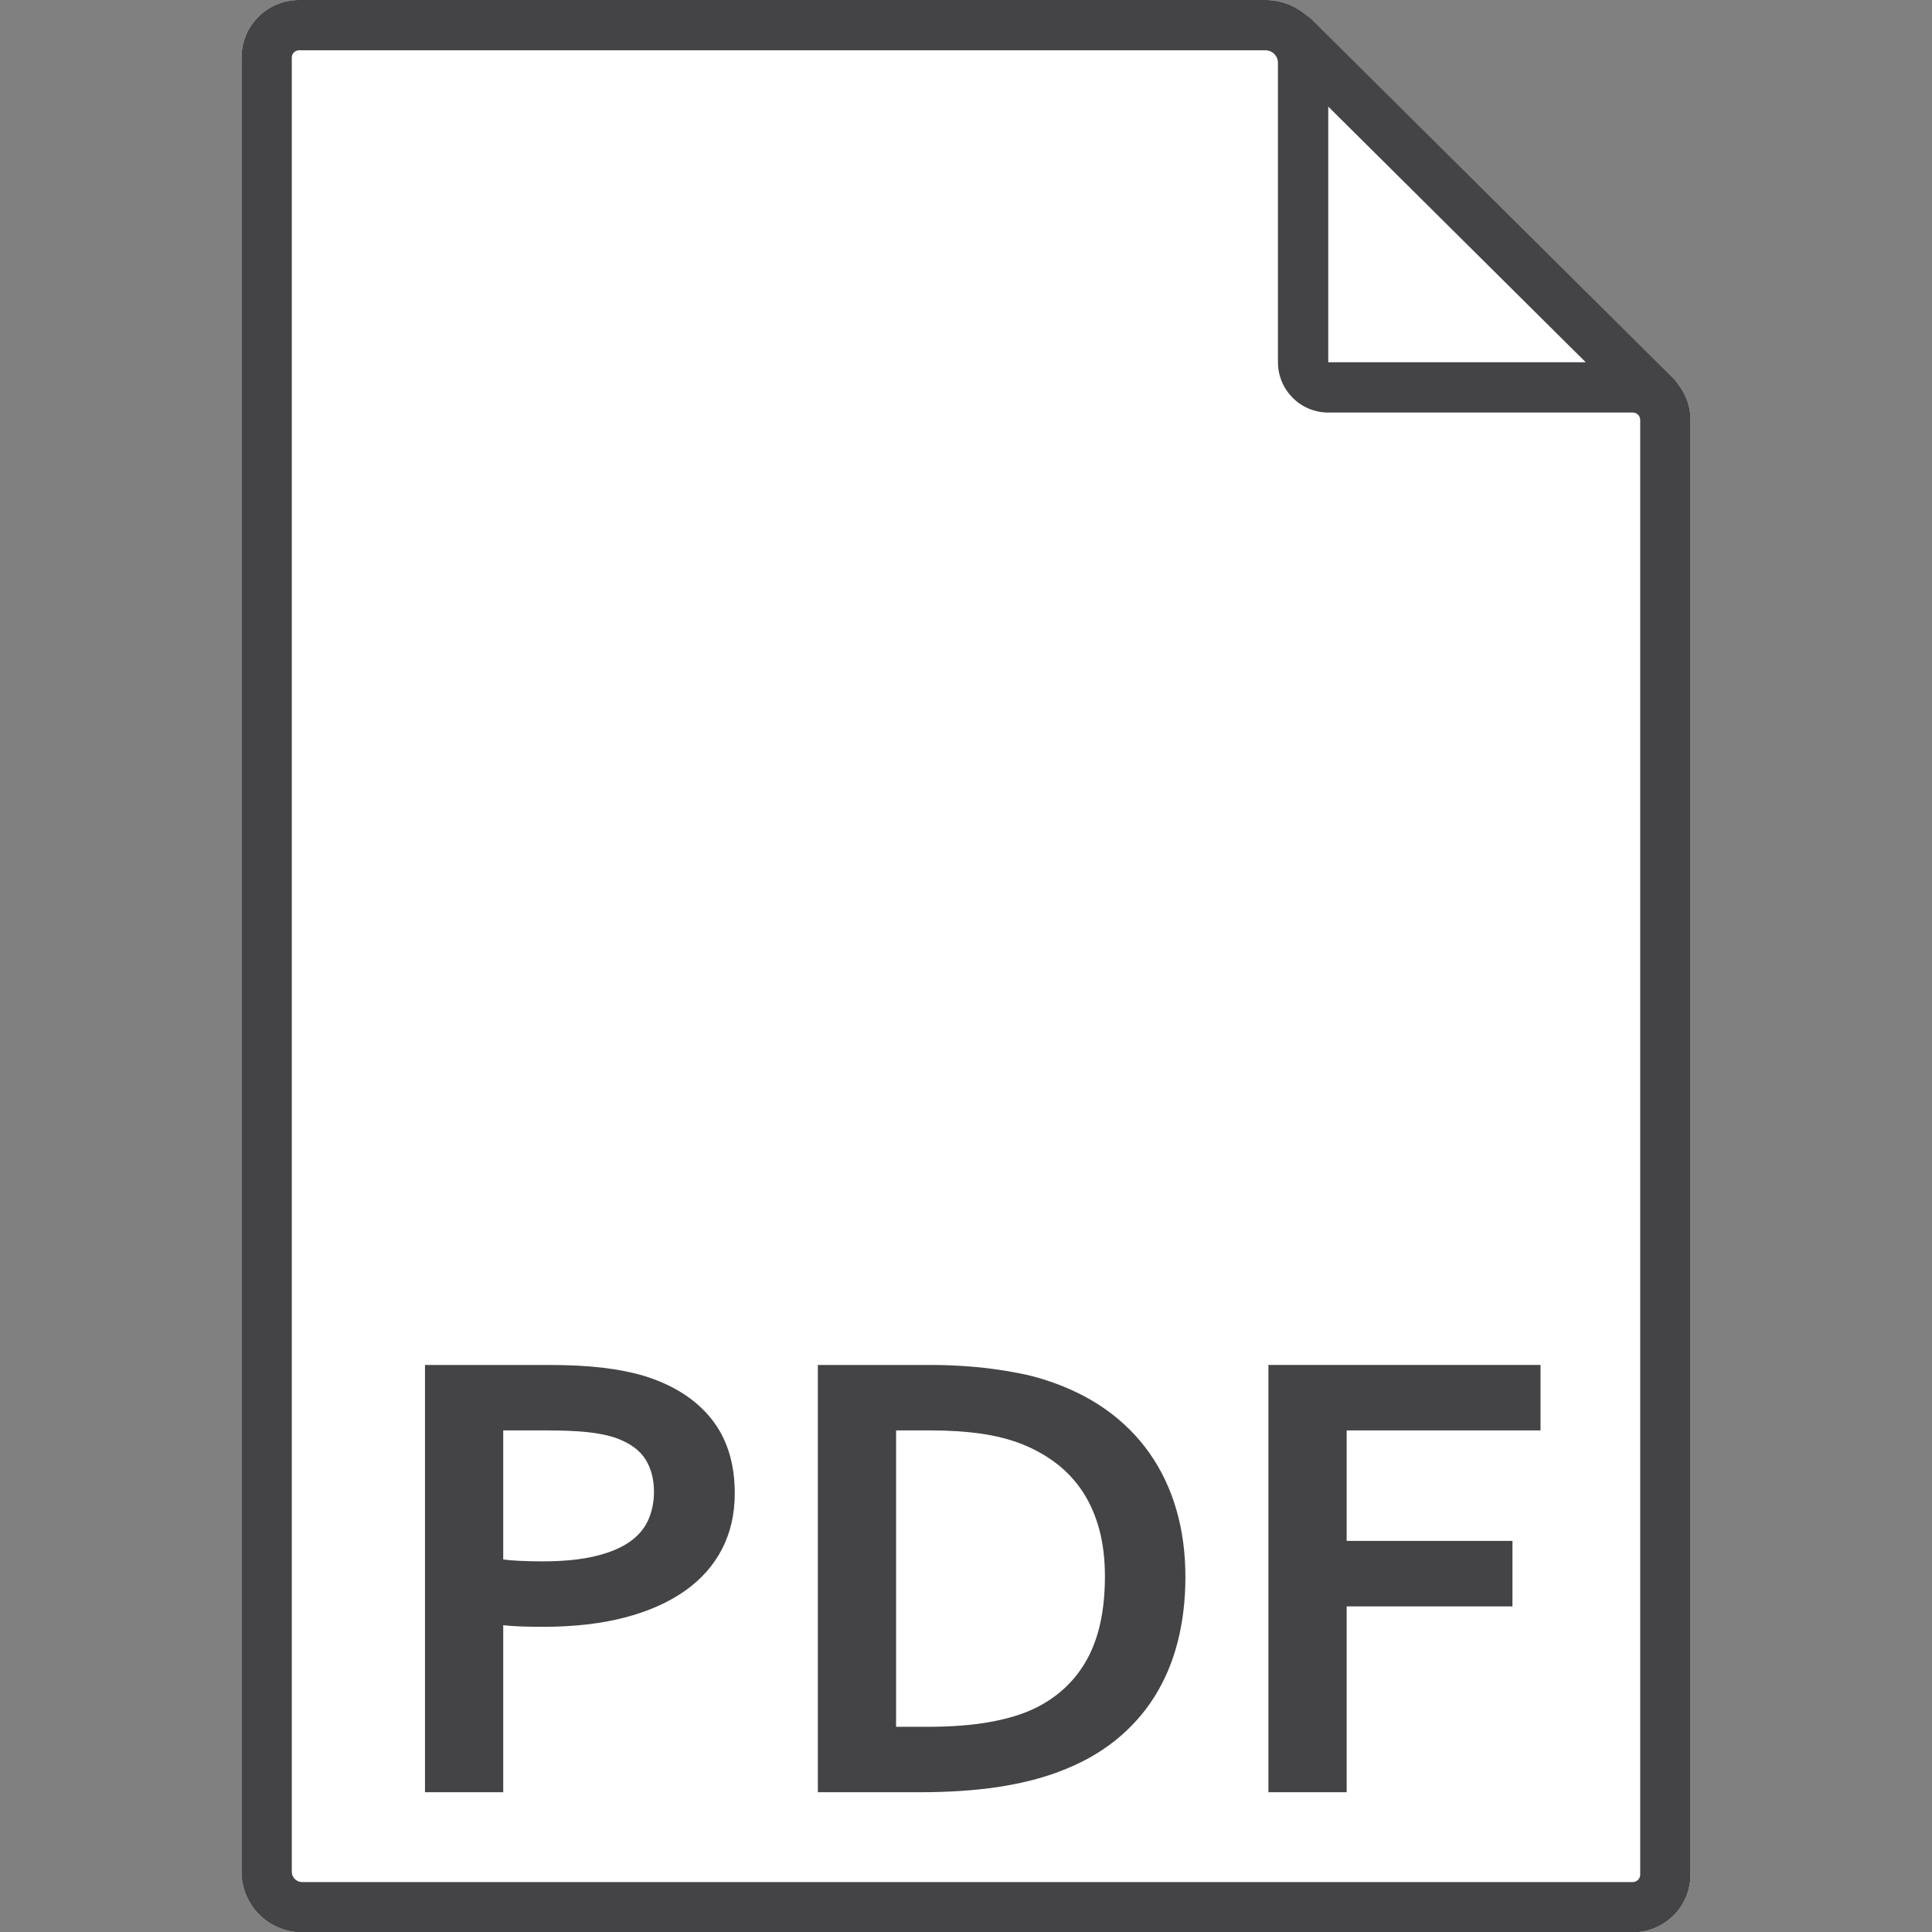 <?xml version="1.0" encoding="UTF-8" standalone="no"?> <svg xmlns="http://www.w3.org/2000/svg" xmlns:xlink="http://www.w3.org/1999/xlink" xmlns:serif="http://www.serif.com/" width="32" height="32" viewBox="0 0 32 32" version="1.1" xml:space="preserve" style="fill-rule:evenodd;clip-rule:evenodd;stroke-linecap:round;stroke-linejoin:round;stroke-miterlimit:1.5;"><rect x="0" y="0" width="32" height="32" fill="#808080" stroke="none"/><rect id="pdf" x="0" y="0" width="32" height="32" style="fill:none;"></rect><clipPath id="_clip1"><rect x="0" y="0" width="32" height="32"></rect></clipPath><g clip-path="url(#_clip1)"><path d="M21.432,0.617l5.991,5.948l-5.991,0l-0,-5.948Z" style="fill:white;"></path><path d="M22,1.04c0,-0.276 -0.11,-0.54 -0.305,-0.735c-0.195,-0.195 -0.459,-0.305 -0.735,-0.305c-3.209,-0 -12.922,-0 -16.008,-0c-0.252,-0 -0.495,0.1 -0.673,0.279c-0.179,0.178 -0.279,0.421 -0.279,0.673c0,4.684 0,25.247 0,30.049c-0,0.267 0.106,0.522 0.294,0.711c0.189,0.188 0.444,0.294 0.711,0.294c3.926,0 18.197,0 22.038,0c0.254,0 0.497,-0.101 0.677,-0.28c0.179,-0.18 0.28,-0.423 0.28,-0.677c-0,-4.083 -0,-20.015 -0,-24.094c-0,-0.527 -0.428,-0.955 -0.955,-0.955c-1.693,0 -5.045,0 -5.045,0l-0,-4.96Z" style="fill:white;"></path><path d="M22,1.04c0,-0.276 -0.11,-0.54 -0.305,-0.735c-0.195,-0.195 -0.459,-0.305 -0.735,-0.305c-3.209,-0 -12.922,-0 -16.008,-0c-0.252,-0 -0.495,0.1 -0.673,0.279c-0.179,0.178 -0.279,0.421 -0.279,0.673c0,4.684 0,25.247 0,30.049c-0,0.267 0.106,0.522 0.294,0.711c0.189,0.188 0.444,0.294 0.711,0.294c3.926,0 18.197,0 22.038,0c0.254,0 0.497,-0.101 0.677,-0.28c0.179,-0.18 0.28,-0.423 0.28,-0.677c-0,-4.083 -0,-20.015 -0,-24.094c-0,-0.527 -0.428,-0.955 -0.955,-0.955c-1.693,0 -5.045,0 -5.045,0l-0,-4.96Zm-0.833,0l-0,4.96c-0,0.46 0.373,0.833 0.833,0.833c0,0 3.352,0 5.045,0c0.067,0 0.122,0.055 0.122,0.122c-0,0 -0,24.094 -0,24.094c-0,0.033 -0.013,0.064 -0.037,0.088c-0.023,0.023 -0.054,0.036 -0.087,0.036l-22.038,-0c-0.046,-0 -0.089,-0.018 -0.121,-0.05c-0.033,-0.033 -0.051,-0.076 -0.051,-0.122l0,-30.049c0,-0.031 0.013,-0.062 0.035,-0.084c0.022,-0.022 0.053,-0.035 0.084,-0.035l16.008,0c0.055,0 0.107,0.022 0.146,0.061c0.039,0.039 0.061,0.091 0.061,0.146Z" style="fill:rgb(68,68,71);"></path><path d="M21.432,0.617l5.991,5.948" style="fill:none;stroke:rgb(68,68,71);stroke-width:0.83px;"></path><path d="M8.996,26.945c-0.116,0 -0.231,-0.001 -0.343,-0.005c-0.113,-0.003 -0.219,-0.011 -0.318,-0.021l0,2.766l-1.296,0l0,-7.077l2.042,-0c0.342,-0 0.641,0.015 0.897,0.045c0.255,0.03 0.484,0.075 0.685,0.135c0.483,0.148 0.855,0.384 1.116,0.708c0.261,0.325 0.391,0.737 0.391,1.238c0,0.342 -0.07,0.65 -0.211,0.923c-0.141,0.274 -0.348,0.505 -0.619,0.696c-0.272,0.19 -0.603,0.337 -0.995,0.439c-0.391,0.102 -0.841,0.153 -1.349,0.153Zm-0.661,-1.116c0.074,0.011 0.169,0.019 0.283,0.024c0.115,0.005 0.234,0.008 0.357,0.008c0.349,-0 0.642,-0.028 0.878,-0.085c0.237,-0.056 0.427,-0.135 0.572,-0.235c0.144,-0.101 0.248,-0.222 0.312,-0.365c0.063,-0.143 0.095,-0.299 0.095,-0.468c-0,-0.208 -0.048,-0.388 -0.143,-0.54c-0.095,-0.151 -0.261,-0.27 -0.497,-0.354c-0.124,-0.042 -0.276,-0.073 -0.458,-0.093c-0.181,-0.019 -0.404,-0.029 -0.669,-0.029l-0.73,0l0,2.137Z" style="fill:rgb(68,68,71);fill-rule:nonzero;"></path><path d="M13.546,29.685l-0,-7.077l1.872,-0c0.166,-0 0.334,0.005 0.505,0.016c0.171,0.01 0.338,0.026 0.5,0.047c0.162,0.021 0.319,0.047 0.471,0.077c0.152,0.03 0.291,0.066 0.418,0.108c0.377,0.12 0.71,0.283 1,0.487c0.289,0.205 0.531,0.446 0.727,0.725c0.196,0.278 0.344,0.59 0.444,0.933c0.101,0.344 0.151,0.717 0.151,1.119c0,0.381 -0.042,0.738 -0.127,1.071c-0.085,0.334 -0.213,0.638 -0.386,0.913c-0.173,0.275 -0.391,0.517 -0.653,0.727c-0.263,0.21 -0.574,0.382 -0.934,0.516c-0.3,0.113 -0.64,0.197 -1.021,0.254c-0.381,0.056 -0.809,0.084 -1.285,0.084l-1.682,0Zm1.83,-1.084c0.758,0 1.35,-0.104 1.777,-0.312c0.377,-0.187 0.663,-0.459 0.857,-0.815c0.194,-0.356 0.291,-0.811 0.291,-1.364c0,-0.29 -0.032,-0.551 -0.095,-0.783c-0.064,-0.233 -0.155,-0.44 -0.275,-0.622c-0.12,-0.181 -0.266,-0.338 -0.437,-0.468c-0.171,-0.13 -0.364,-0.238 -0.579,-0.323c-0.201,-0.077 -0.425,-0.134 -0.672,-0.169c-0.247,-0.035 -0.523,-0.053 -0.83,-0.053l-0.571,0l-0,4.909l0.534,0Z" style="fill:rgb(68,68,71);fill-rule:nonzero;"></path><path d="M22.305,29.685l-1.296,0l0,-7.077l4.507,-0l0,1.084l-3.211,0l0,1.83l2.746,0l-0,1.085l-2.746,-0l0,3.078Z" style="fill:rgb(68,68,71);fill-rule:nonzero;"></path></g></svg> 